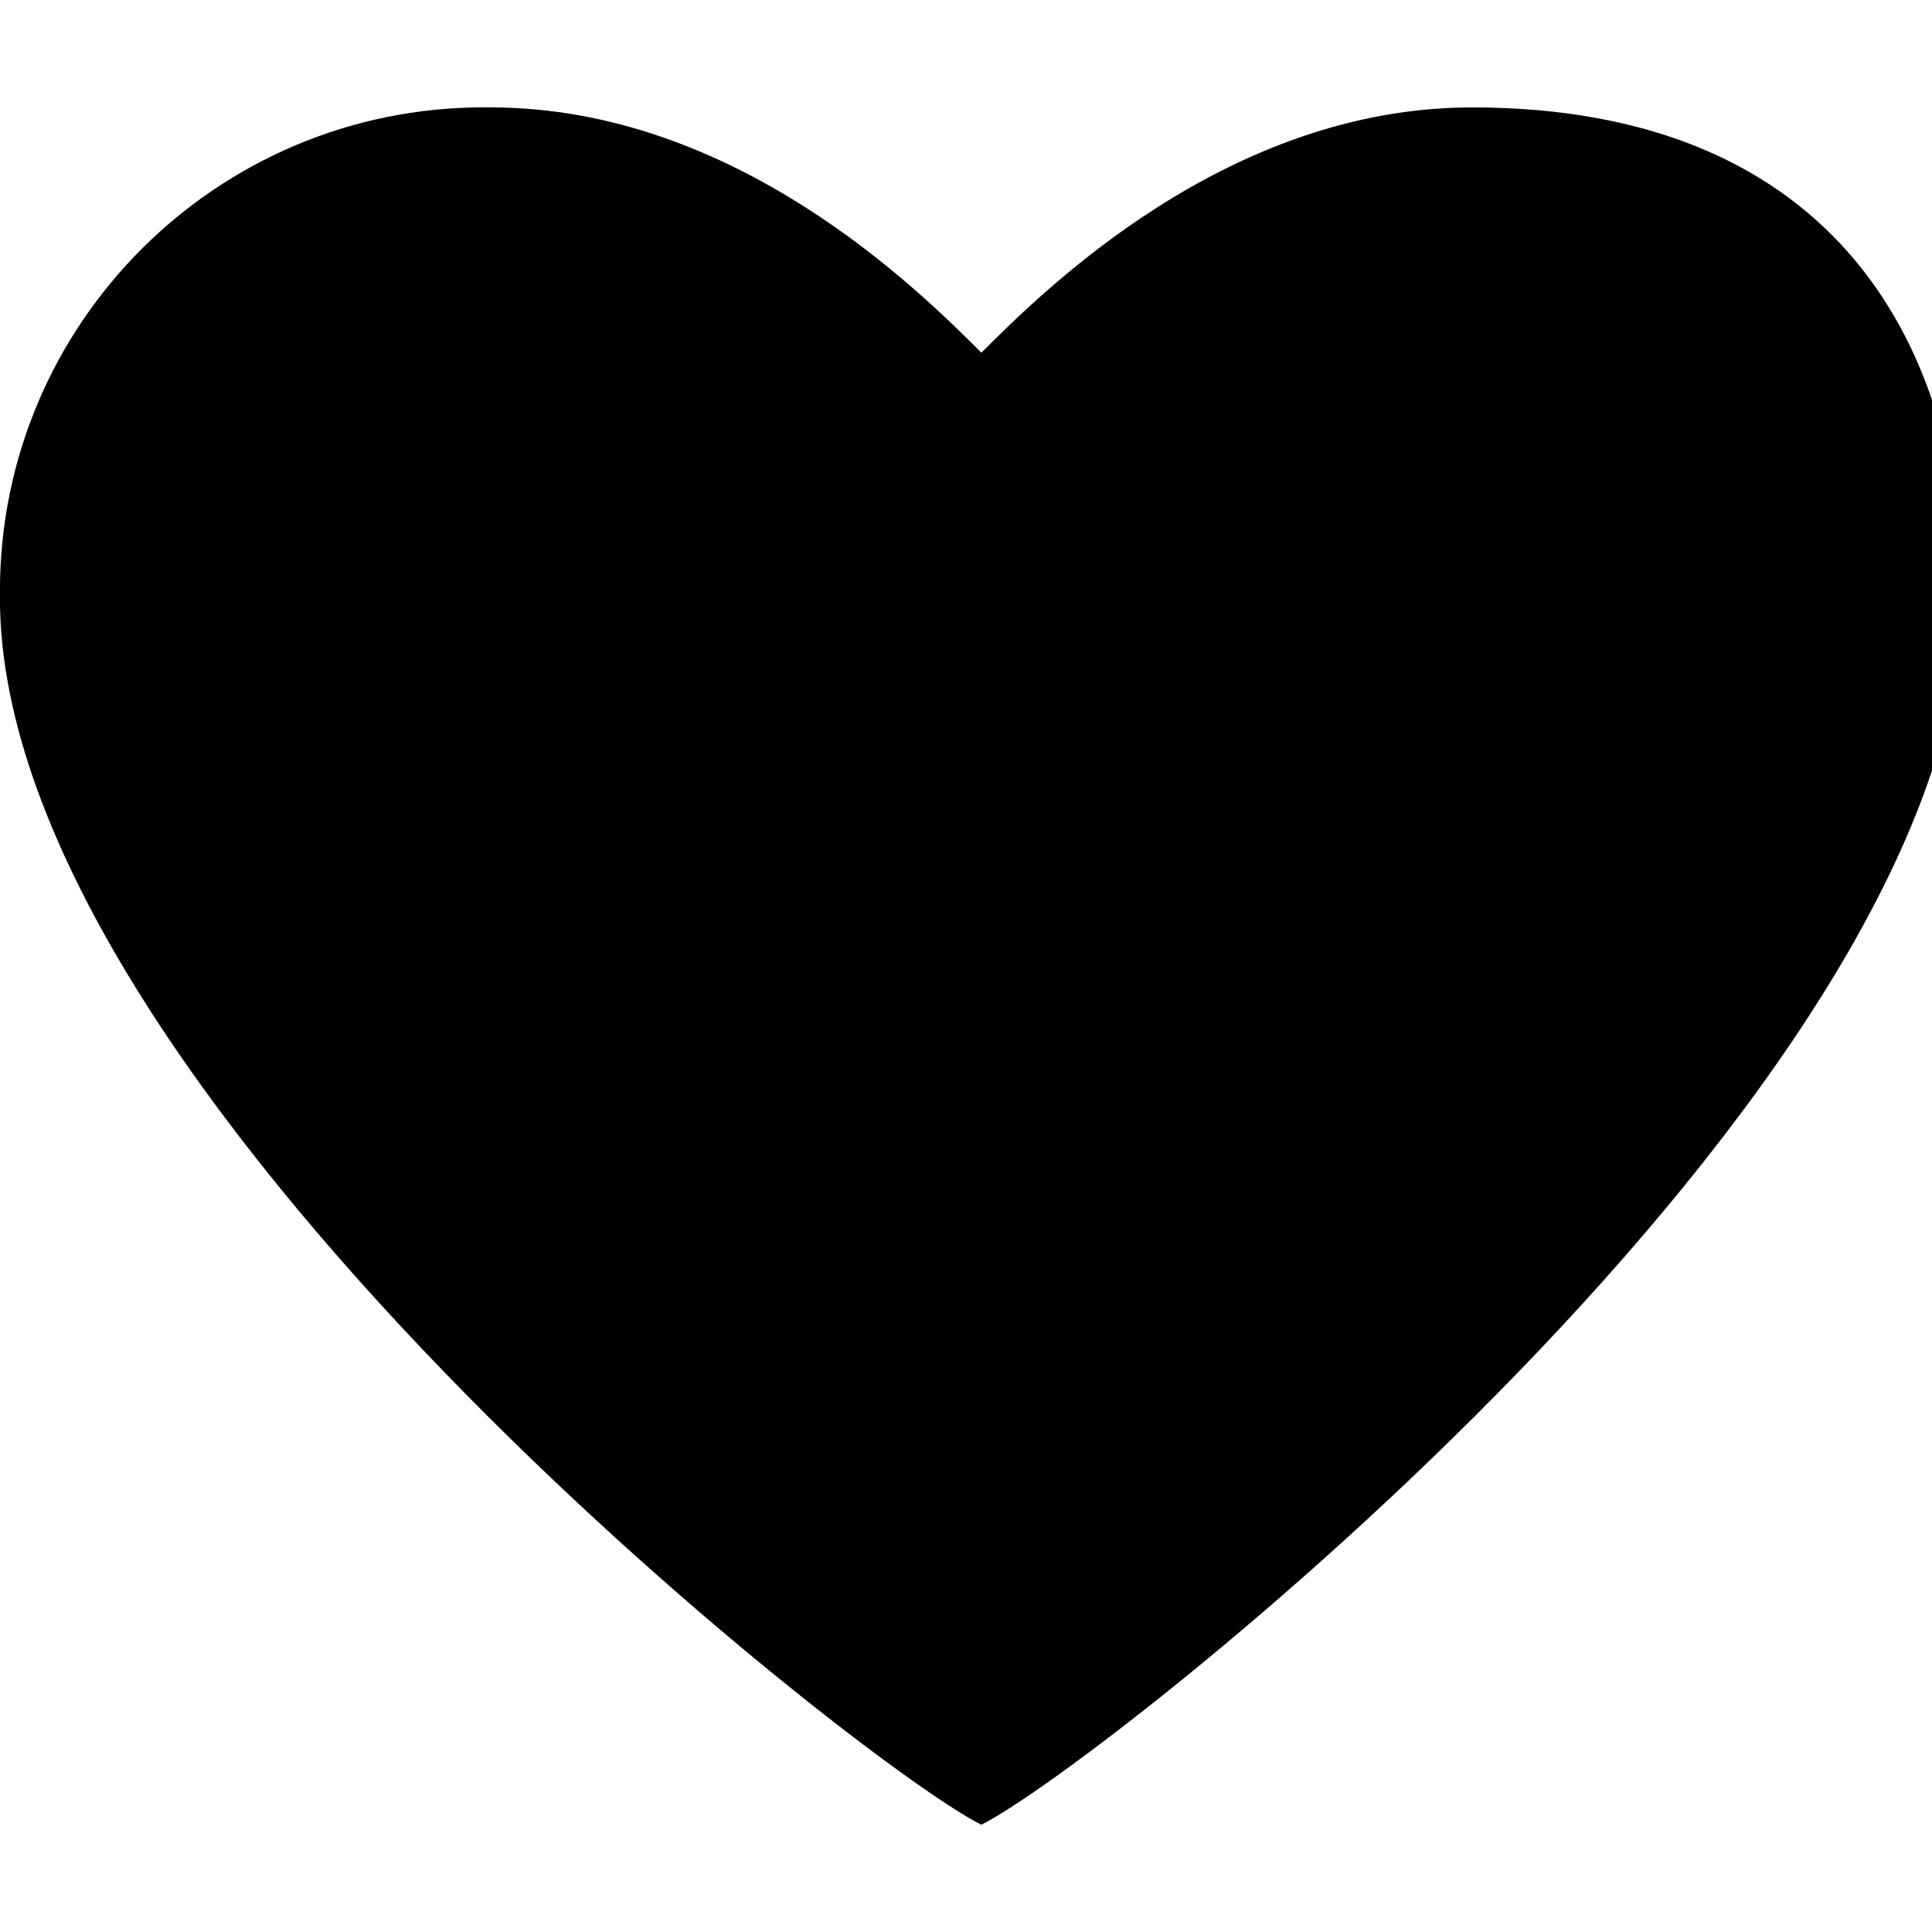 <?xml version="1.0" encoding="utf-8"?>
<svg fill="#000000" width="800px" height="800px" viewBox="0 -1.5 27 27" xmlns="http://www.w3.org/2000/svg"><path d="m0 6.857c0-.029-.001-.063-.001-.097 0-3.734 3.027-6.76 6.761-6.76.034 0 .068 0 .103.001h-.005c3.428 0 6 2.572 6.857 3.428.857-.856 3.428-3.428 6.857-3.428 5.143 0 6.857 3.428 6.857 6.857 0 6.857-12 16.285-13.715 17.143-1.715-.857-13.715-10.285-13.715-17.143z"/></svg>